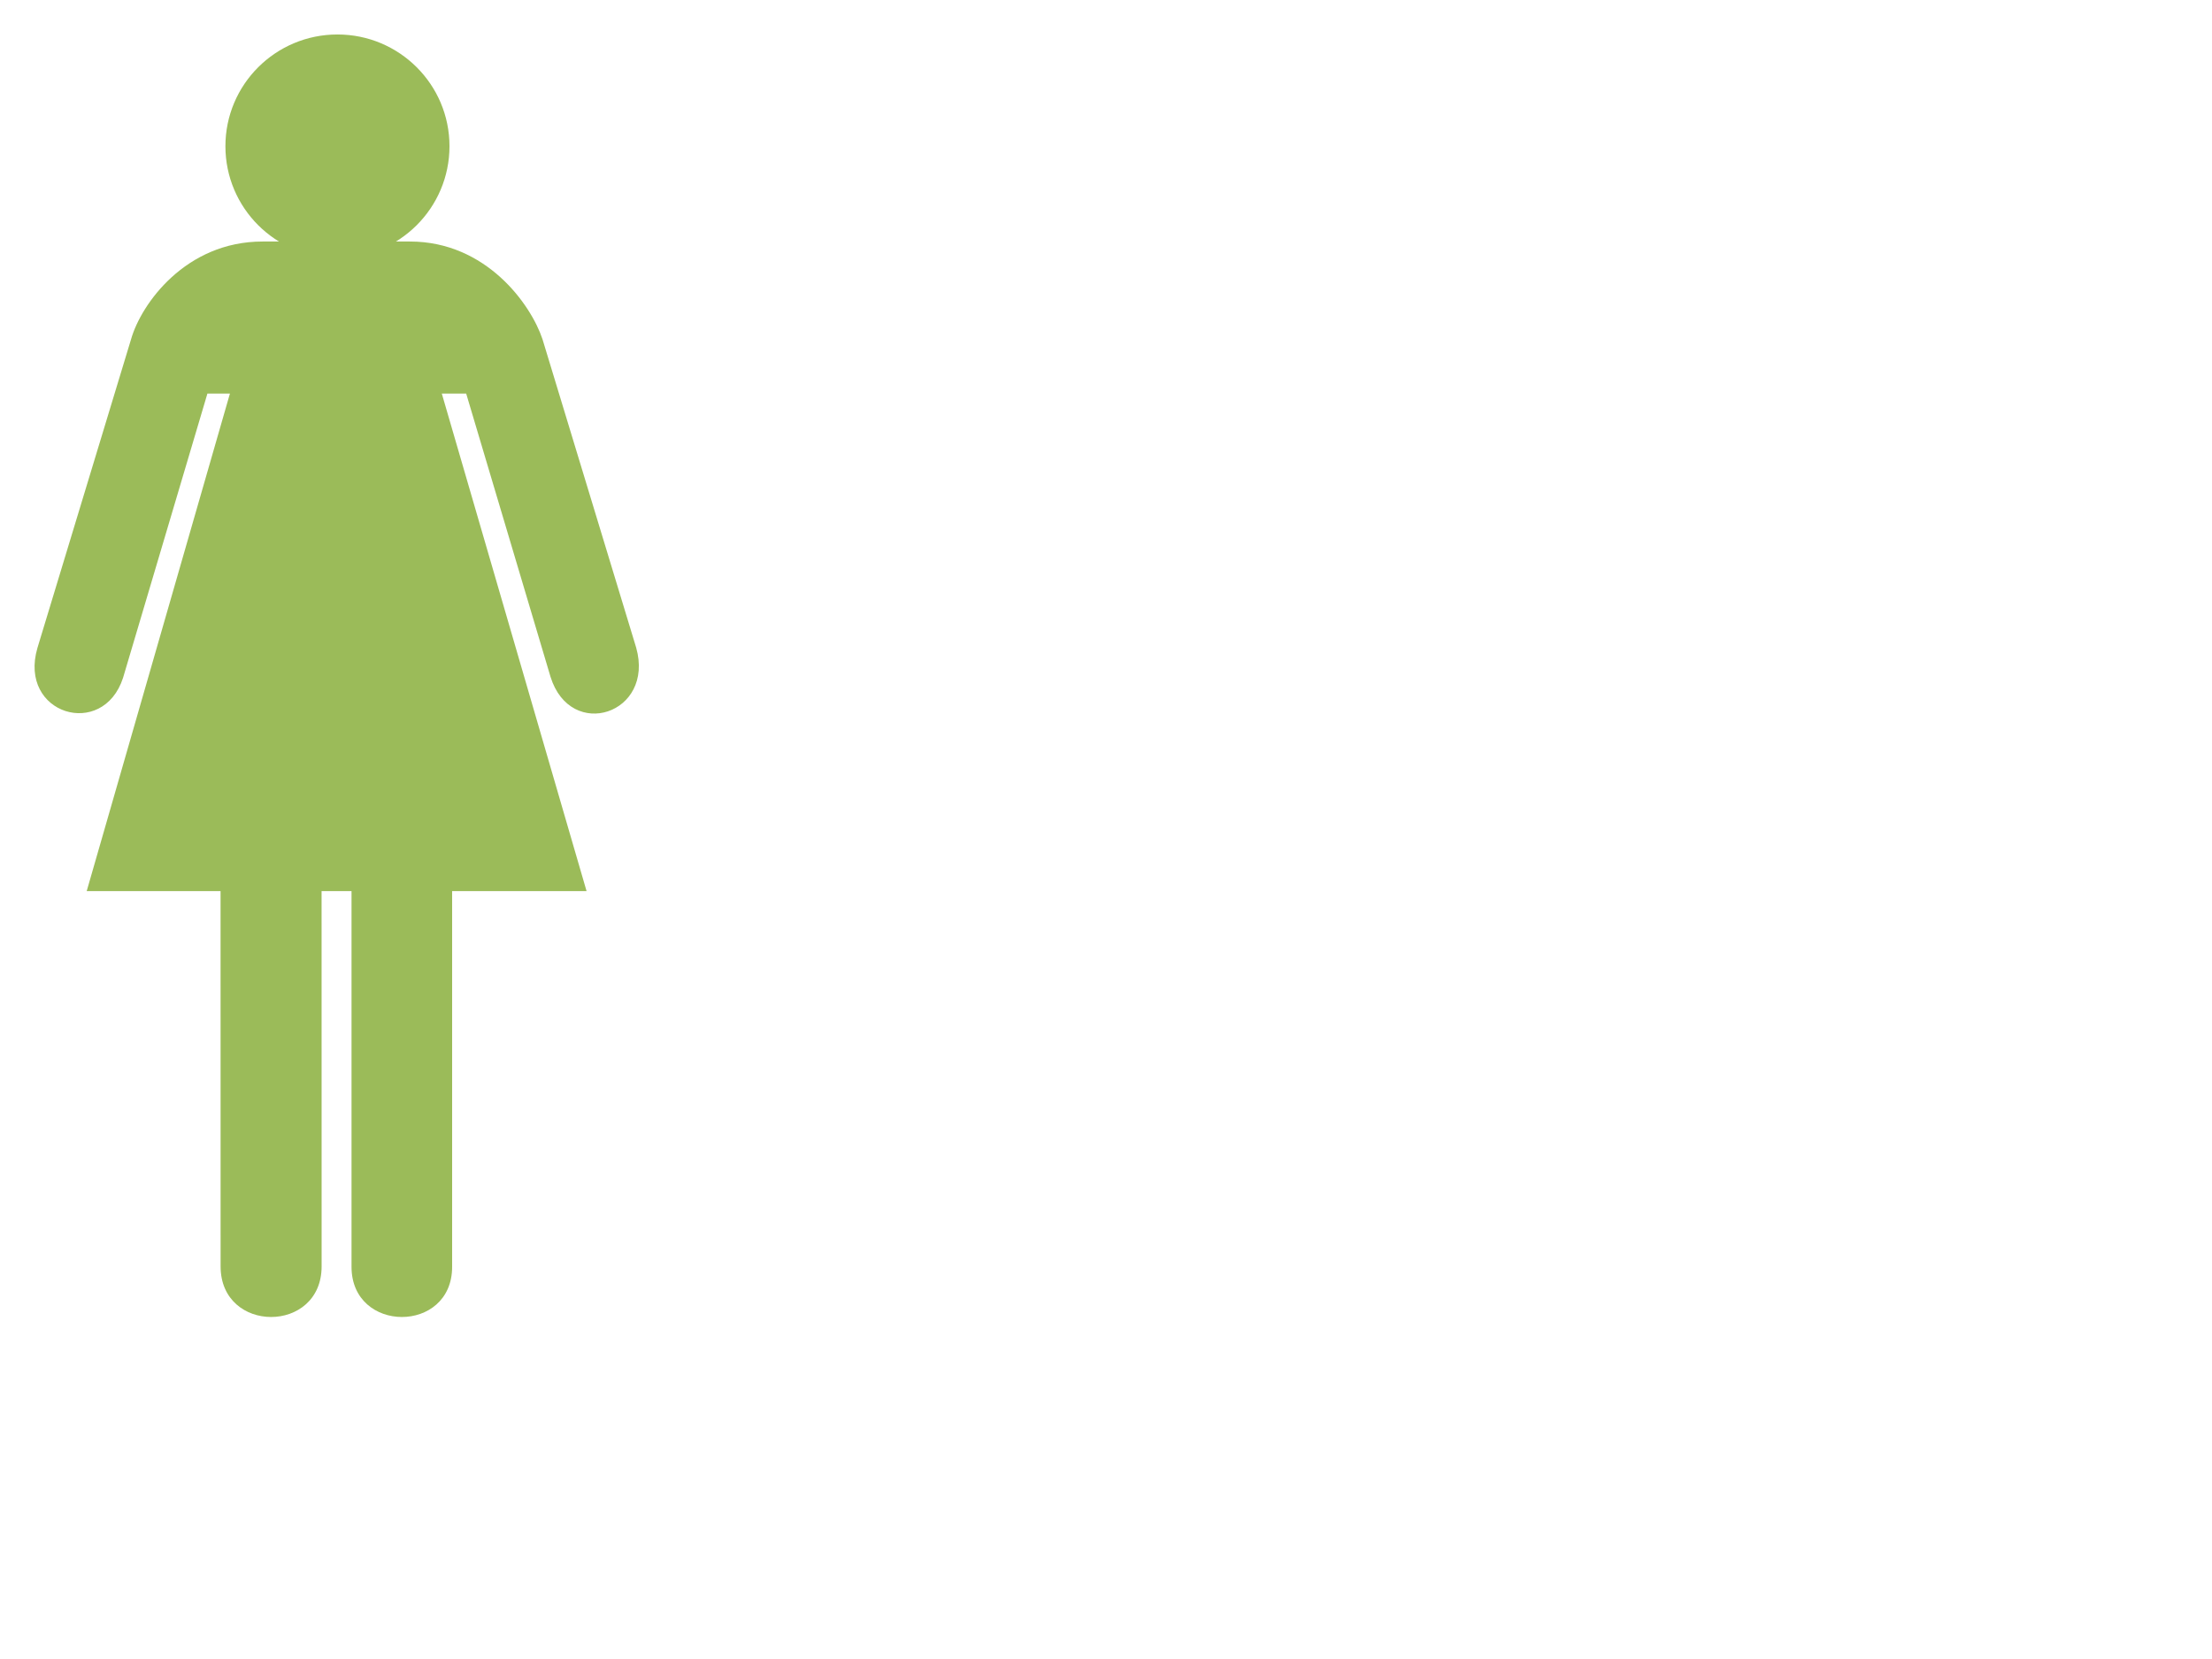 <?xml version="1.0"?><svg width="640" height="480" xmlns="http://www.w3.org/2000/svg">
 <title>Girl Stick Figure - Blue</title>
 <g>
  <title>Layer 1</title>
  <g id="svg_1">
   <g id="g1589">
    <path id="path1591" d="m97.634,74.635c17.902,0 32.415,-14.473 32.415,-32.33c0,-17.854 -14.513,-32.33 -32.415,-32.33c-17.899,0 -32.413,14.476 -32.413,32.33c0,17.857 14.514,32.33 32.413,32.33z" fill="#9bbb59"/>
    <path id="path1593" d="m97.634,42.304" fill="#9bbb59"/>
   </g>
   <path fill="#9bbb59" id="path1595" d="m93.042,257.83l0.012,108.568c0,19.533 -29.228,19.533 -29.228,0l-0.012,-108.568l-38.732,0l41.443,-143.956l-6.514,0l-24.406,82.232c-5.809,17.936 -30.401,10.568 -24.774,-8.638l27.098,-89.339c2.905,-10.188 15.772,-28.25 38.045,-28.25l20.537,0l0,0l22.104,0c22.074,0 35,18.214 38.34,28.25l27.11,89.252c5.422,19.195 -18.977,27.146 -24.786,8.435l-24.398,-81.942l-7.053,0l41.887,143.956l-38.901,0l0,108.712c0,19.39 -29.106,19.293 -29.106,0l0,-108.712l-8.666,0z"/>
  </g>
 </g>
</svg>